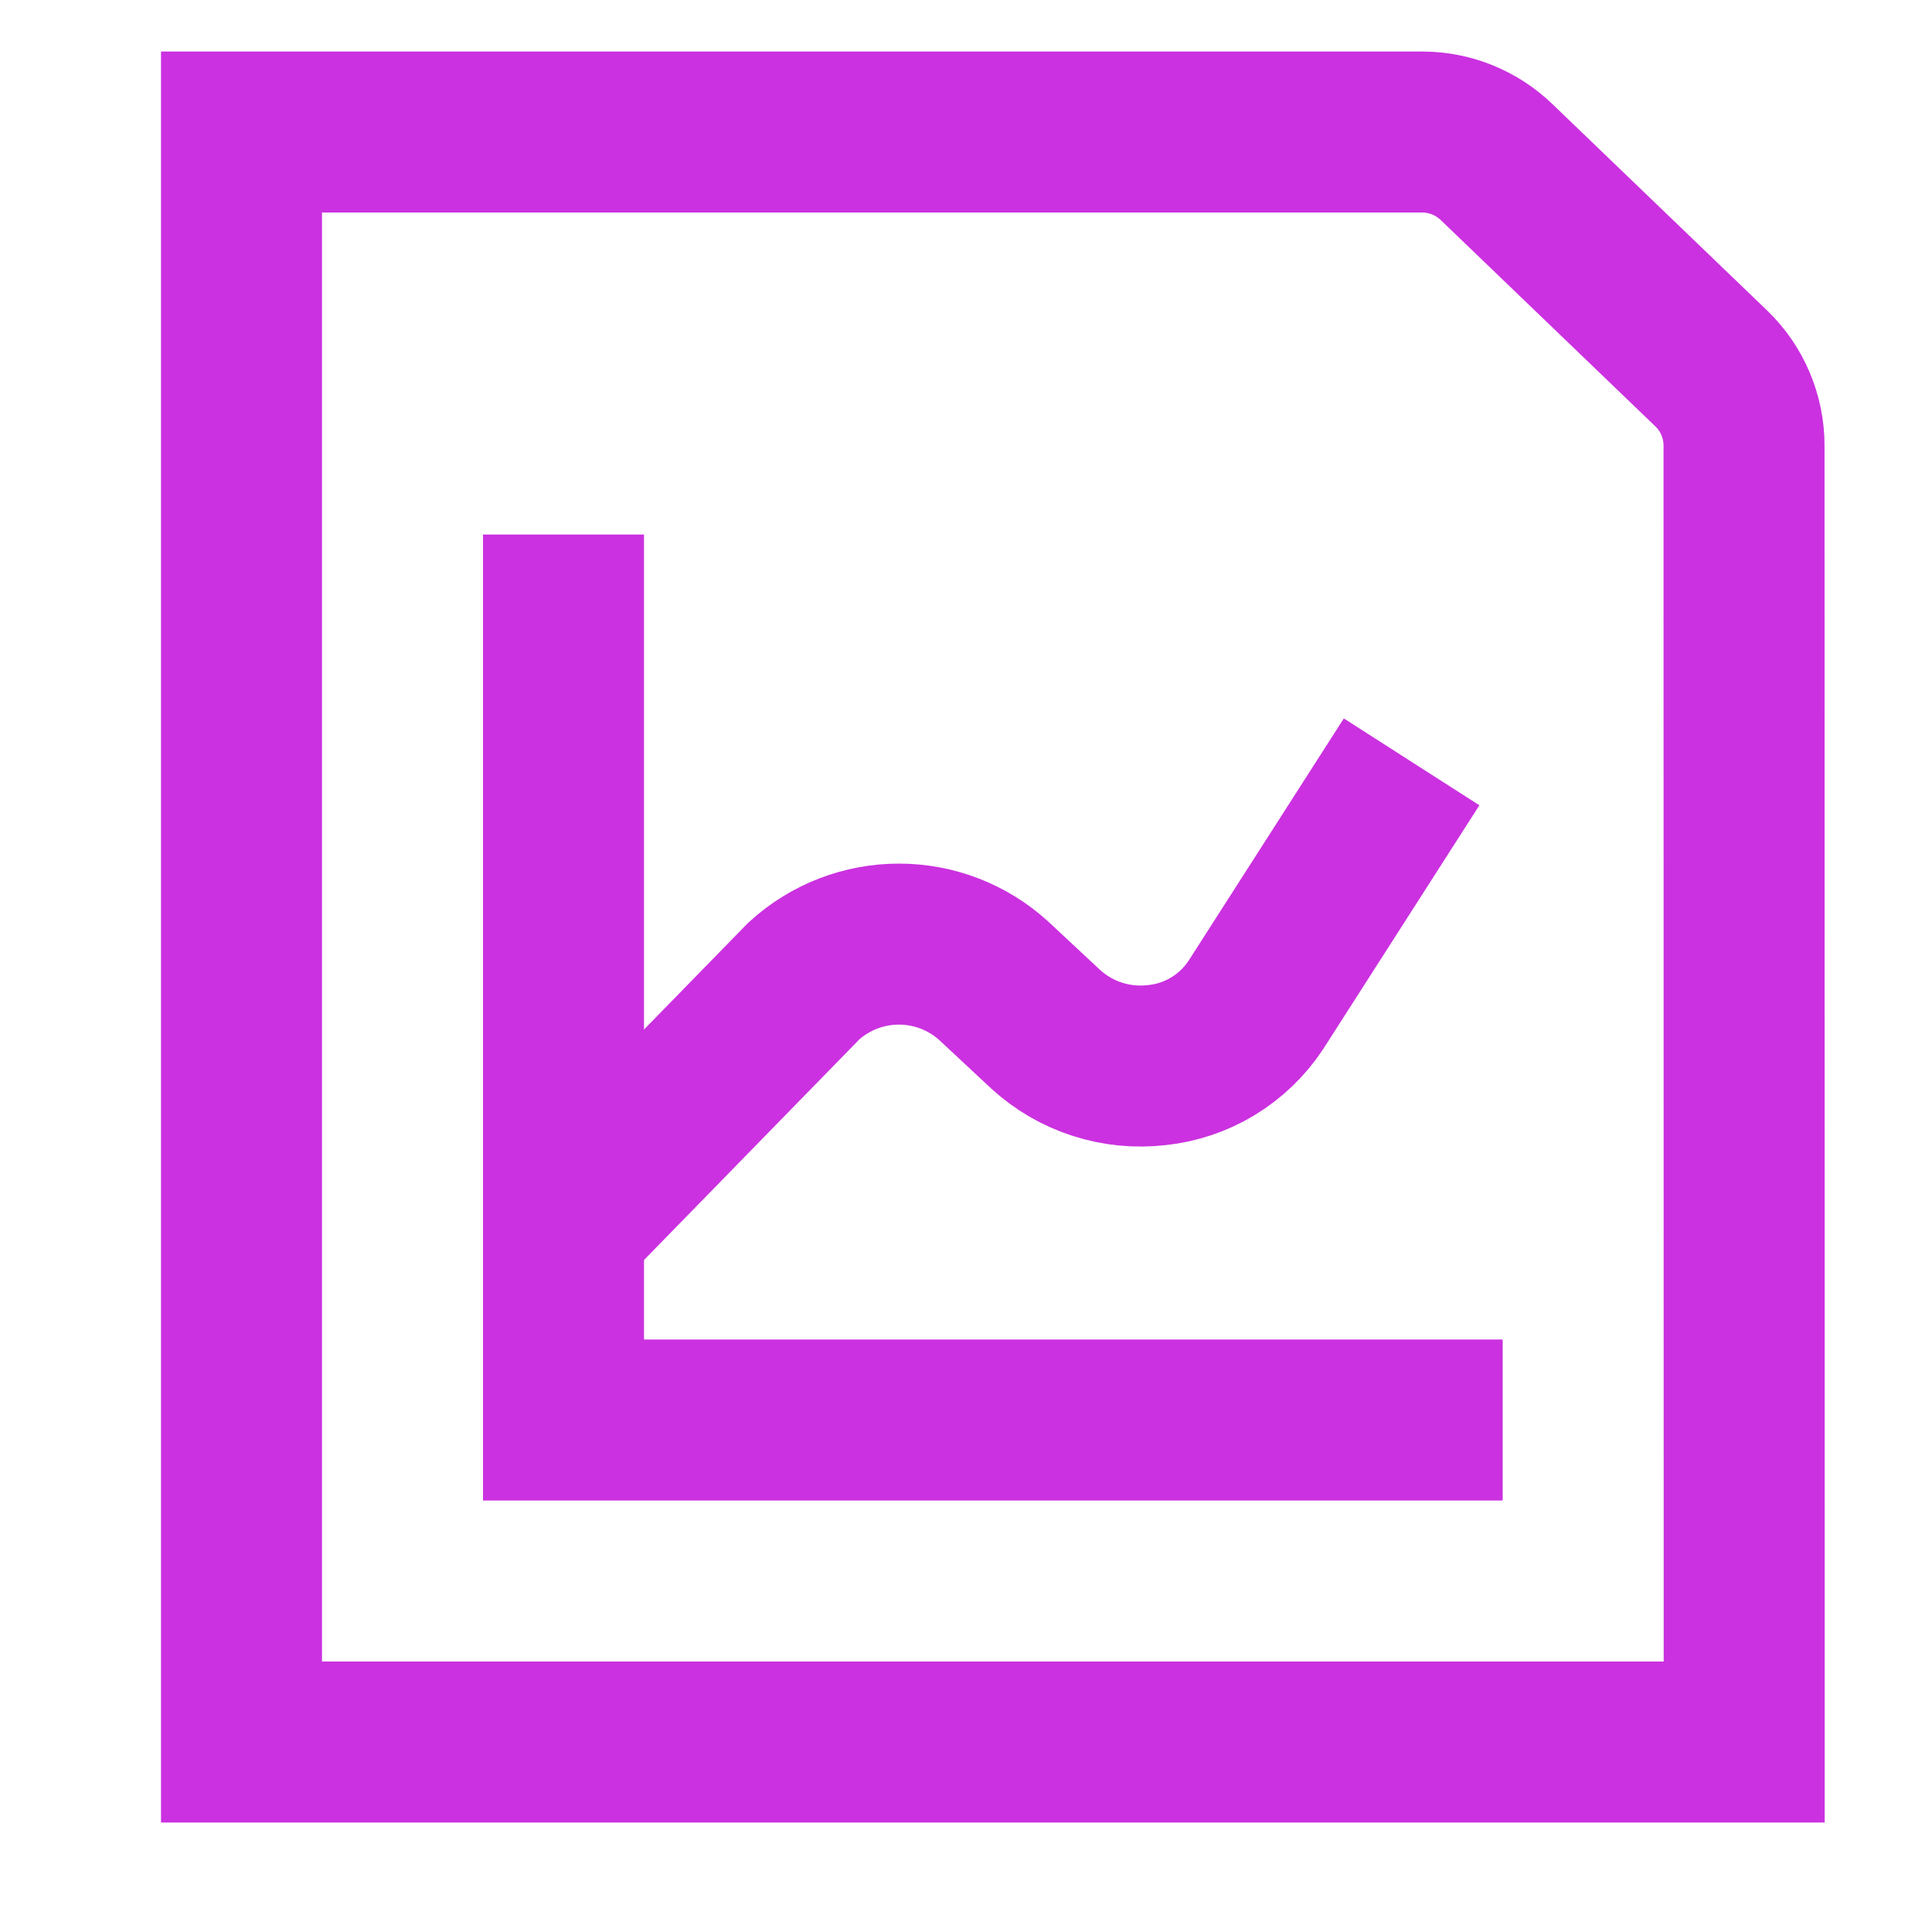 <svg width="24" height="24" viewBox="0 0 24 24" fill="none" xmlns="http://www.w3.org/2000/svg">
<path d="M21.667 20.306V21.64H3C3 21.64 3 20.66 3 20.306V2.973V1.64H17.667C18.014 1.64 18.347 1.776 18.596 2.018L21.262 4.581C21.39 4.705 21.491 4.853 21.56 5.017C21.629 5.181 21.665 5.357 21.665 5.535L21.667 20.306Z" stroke="#CB31E0" stroke-width="2" stroke-linecap="square"/>
<path d="M7 7.64V17.64H17.667" stroke="#CB31E0" stroke-width="2" stroke-linecap="square"/>
<path d="M7.447 14.787L9.988 12.184C10.311 11.89 10.731 11.728 11.167 11.728C11.602 11.728 12.022 11.89 12.345 12.184L12.99 12.786C13.175 12.955 13.394 13.083 13.633 13.159C13.871 13.236 14.124 13.26 14.372 13.231C14.619 13.205 14.857 13.125 15.069 12.996C15.28 12.868 15.461 12.694 15.598 12.488L16.996 10.306" stroke="#CB31E0" stroke-width="2" stroke-linecap="square"/>
</svg>

